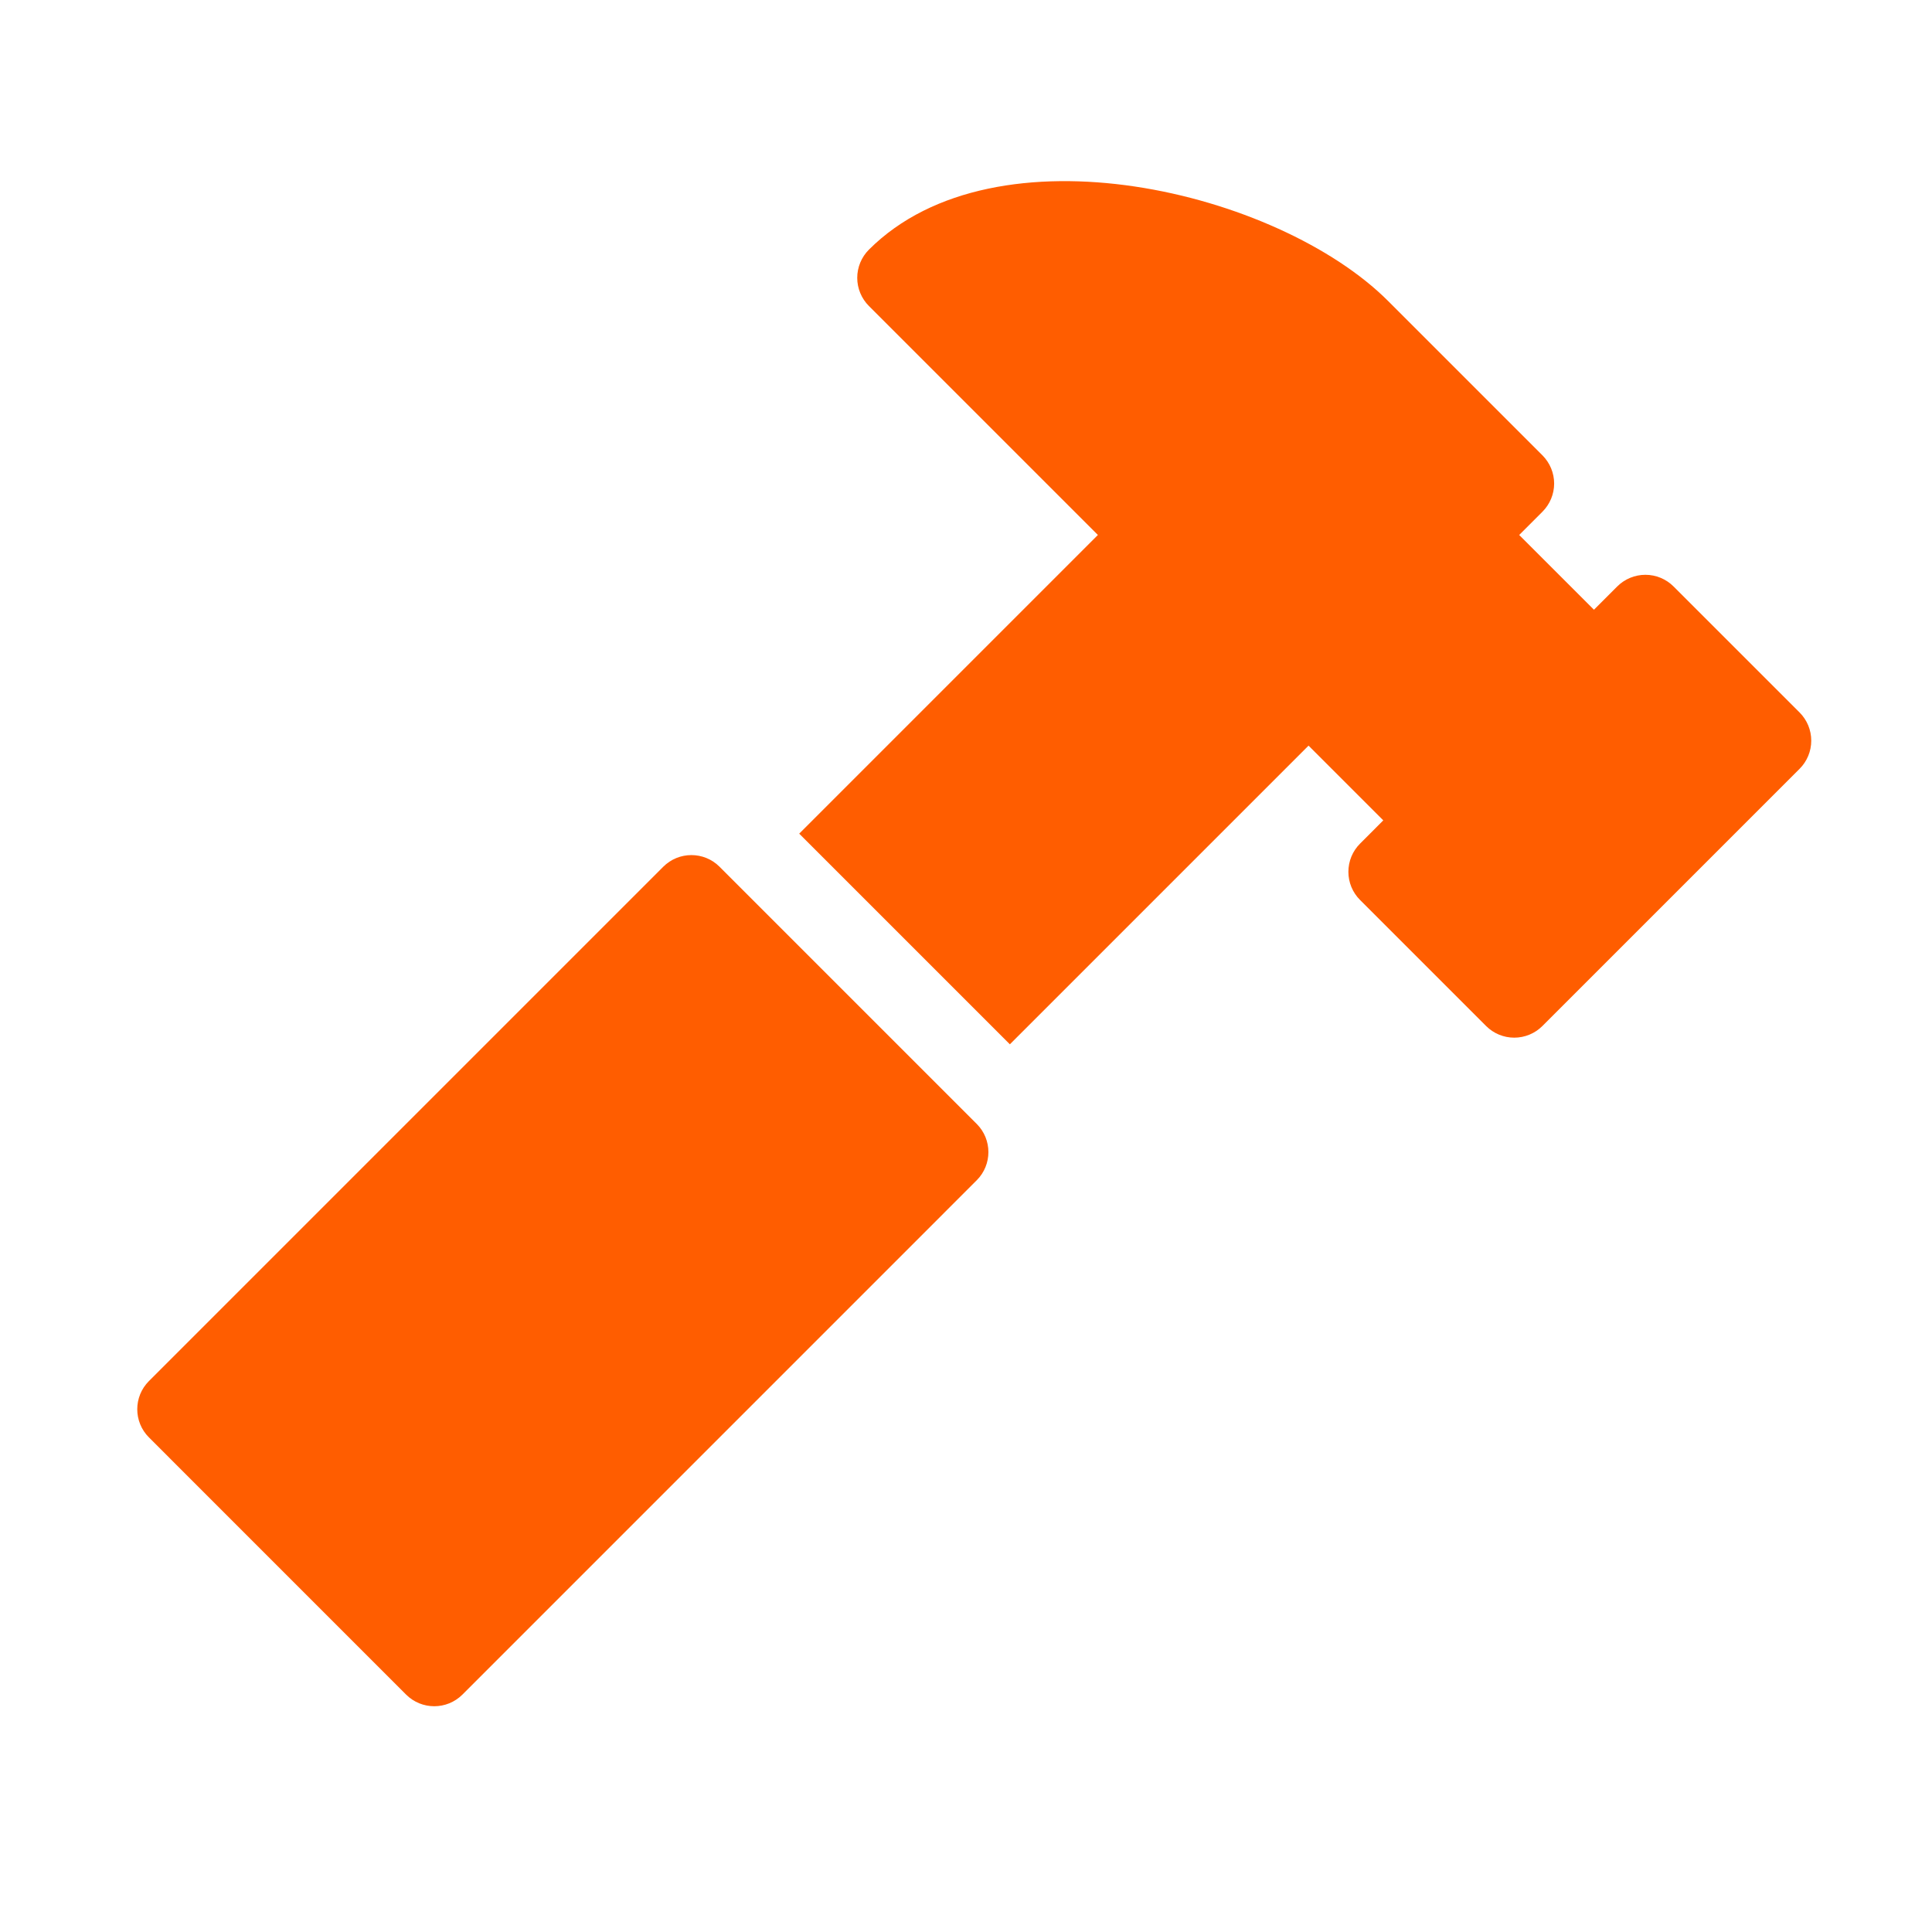 <svg width="64" height="64" viewBox="0 0 64 64" fill="none" xmlns="http://www.w3.org/2000/svg">
<path d="M59.613 23.601L55.439 19.428C55.192 19.18 54.856 19.041 54.506 19.041C54.156 19.041 53.82 19.18 53.572 19.428L52.802 20.198L50.325 17.722L51.096 16.951C51.343 16.704 51.483 16.368 51.483 16.018C51.483 15.668 51.343 15.332 51.096 15.084L45.985 9.973C42.339 6.327 32.986 4.068 28.784 8.27C28.537 8.517 28.397 8.853 28.397 9.203C28.397 9.554 28.537 9.889 28.784 10.137L36.369 17.722L26.475 27.616L33.453 34.594L43.347 24.7L45.823 27.176L45.054 27.946C44.931 28.068 44.834 28.214 44.767 28.374C44.701 28.534 44.667 28.706 44.667 28.88C44.667 29.053 44.701 29.225 44.767 29.385C44.834 29.545 44.931 29.691 45.054 29.813L49.228 33.987C49.475 34.235 49.811 34.374 50.161 34.374C50.511 34.374 50.847 34.235 51.095 33.987L59.613 25.469C59.736 25.346 59.833 25.201 59.9 25.04C59.966 24.88 60 24.709 60 24.535C60 24.362 59.966 24.19 59.9 24.03C59.833 23.87 59.736 23.724 59.613 23.601Z" fill="#FF5D00"/>
<path d="M21.97 28.713L4.934 45.749C4.418 46.265 4.418 47.101 4.934 47.616L13.452 56.135C13.967 56.65 14.803 56.65 15.319 56.135L32.355 39.098C32.871 38.583 32.871 37.747 32.355 37.231L23.837 28.713C23.322 28.197 22.486 28.197 21.97 28.713Z" fill="#FF5D00"/>
</svg>
